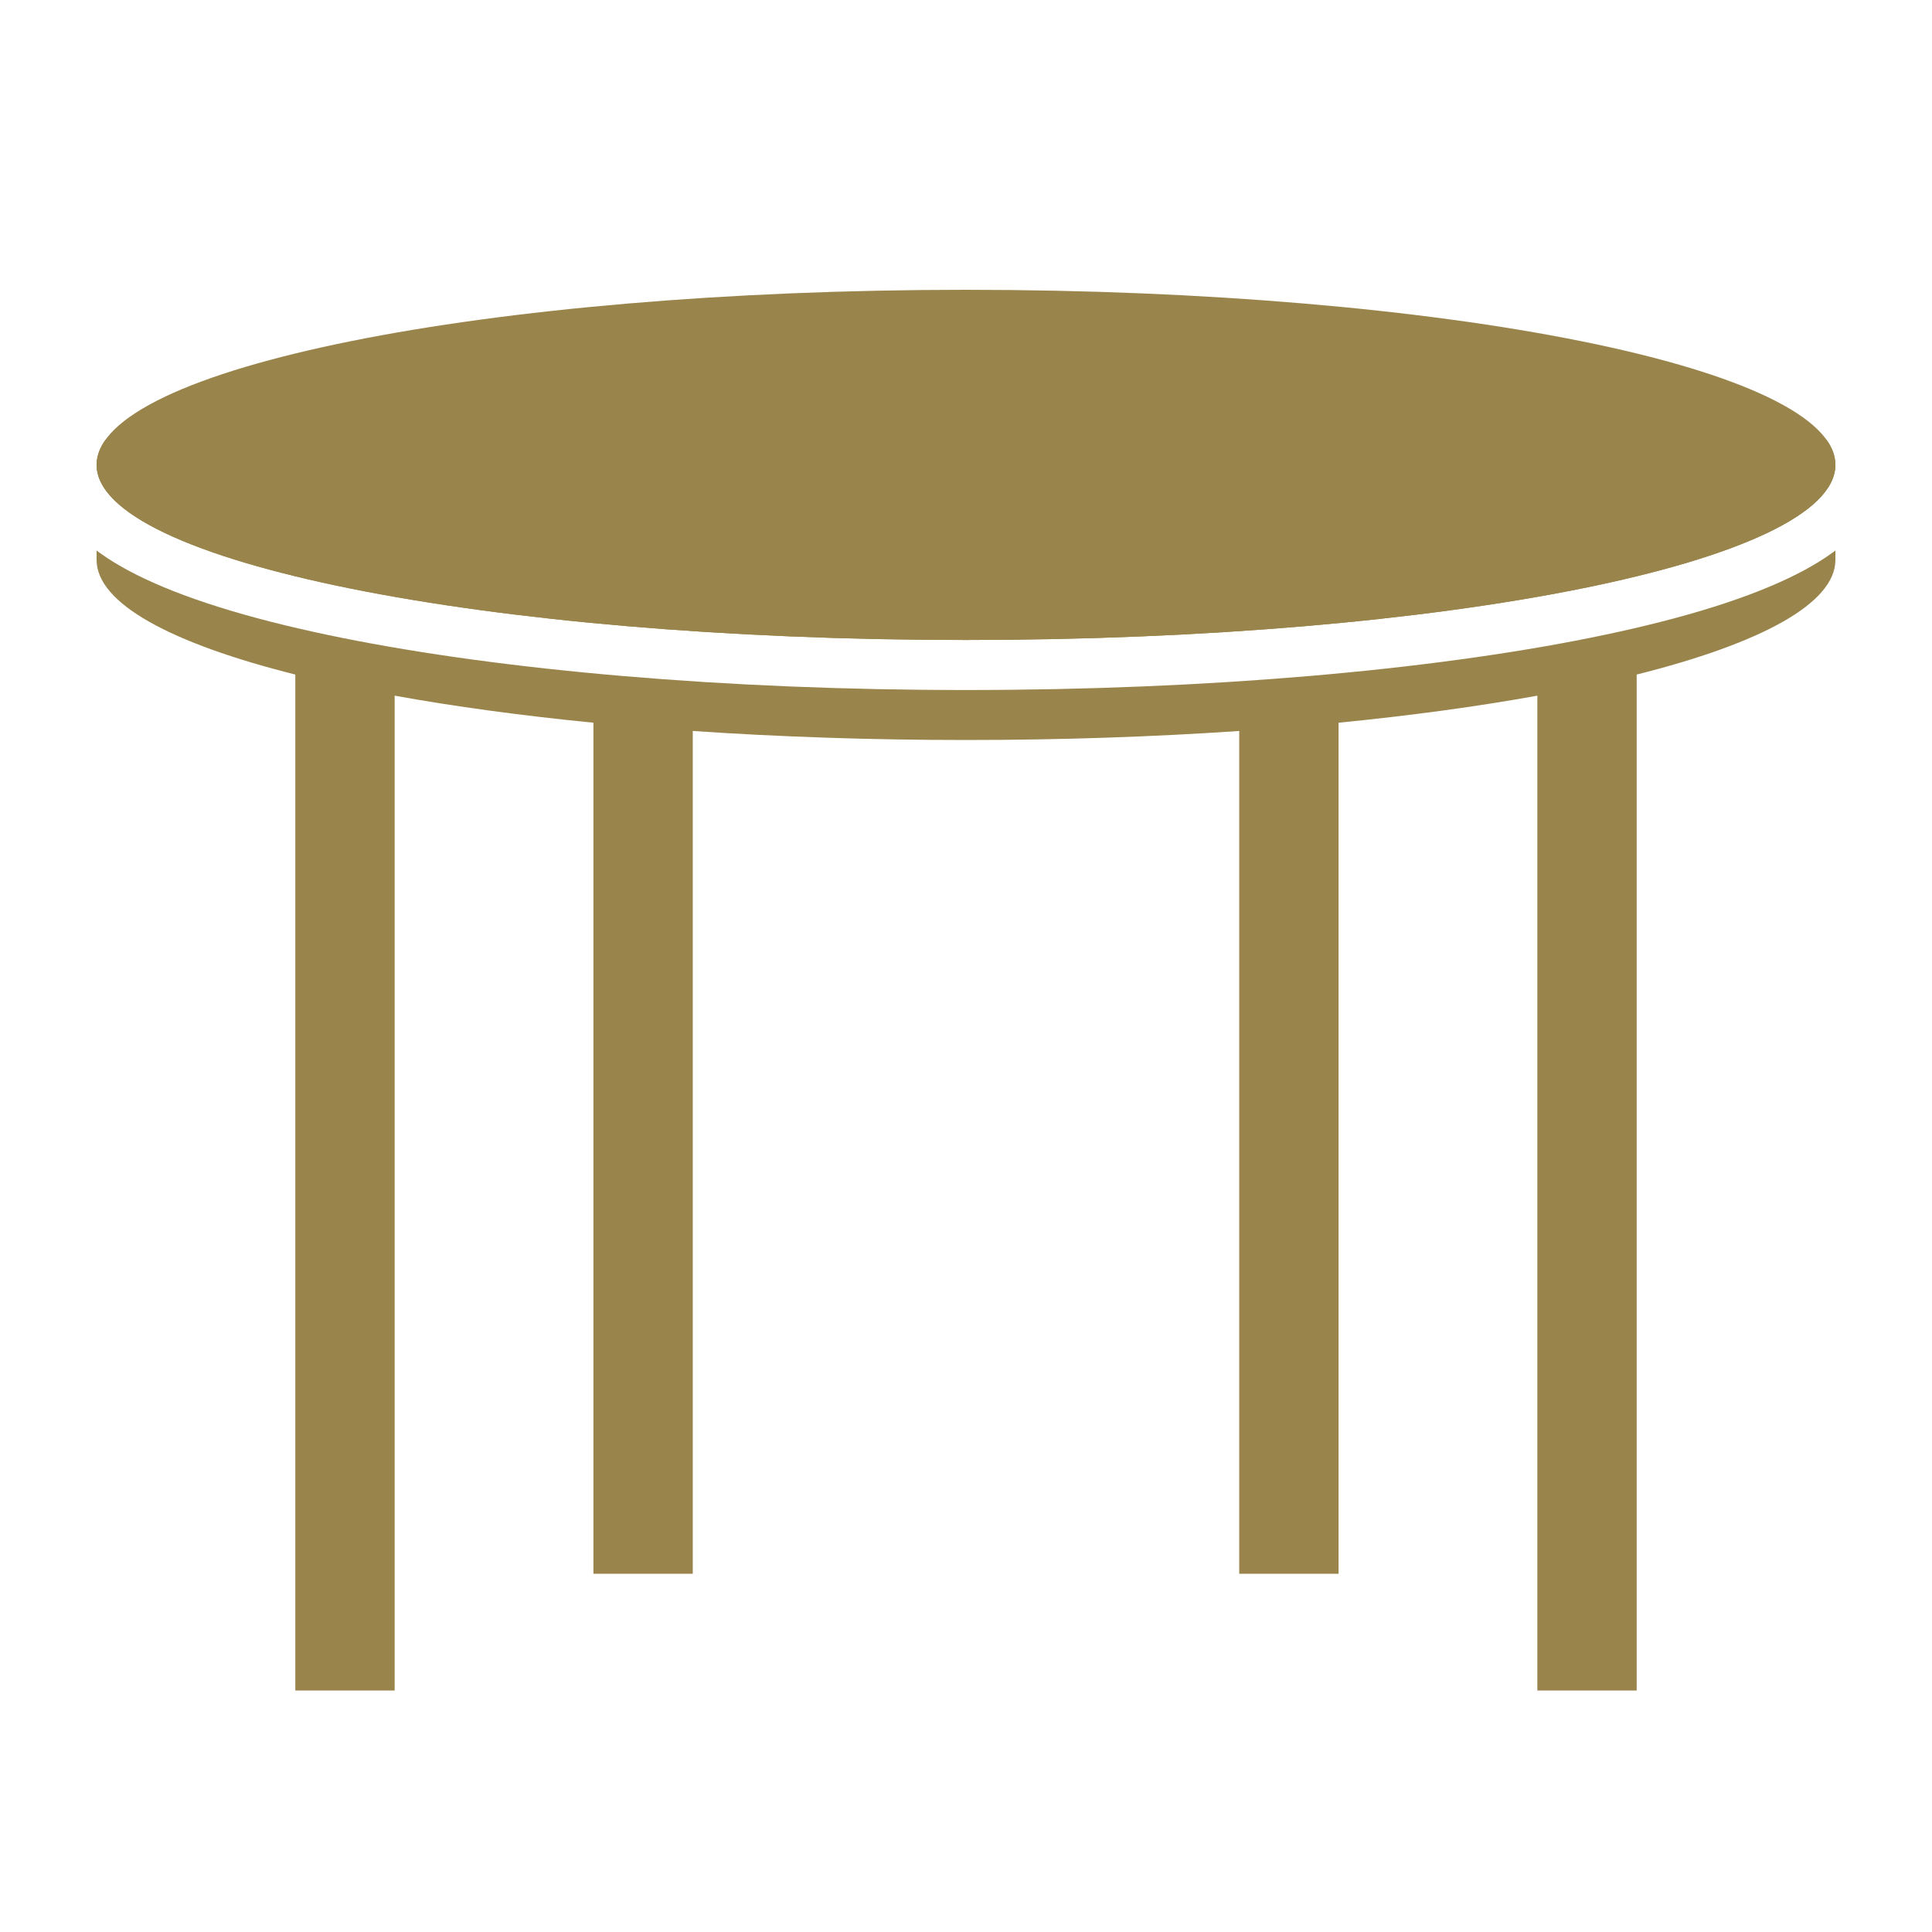 <svg width="40" height="40" viewBox="0 0 40 40" fill="none" xmlns="http://www.w3.org/2000/svg">
<path d="M38 9.625C38 11.627 29.941 13.25 20 13.25C10.059 13.25 2 11.627 2 9.625C2 7.623 10.059 6 20 6C29.941 6 38 7.623 38 9.625Z" fill="#99854C"/>
<path d="M20 14.286C25.017 14.286 29.588 13.877 32.93 13.204C34.592 12.869 36.004 12.459 37.025 11.972C37.378 11.804 37.711 11.615 38 11.398V11.593C38 12.494 36.456 13.321 33.886 13.966V35H31.829V14.403C30.594 14.627 29.211 14.815 27.714 14.963V32.583H25.657V15.134C23.878 15.255 21.976 15.321 20 15.321C18.024 15.321 16.122 15.255 14.343 15.134V32.583H12.286V14.963C10.789 14.815 9.406 14.627 8.171 14.403V35H6.114V13.966C3.544 13.321 2 12.494 2 11.593V11.398C2.289 11.615 2.622 11.804 2.975 11.972C3.996 12.459 5.408 12.869 7.07 13.204C10.412 13.877 14.983 14.286 20 14.286Z" fill="#99854C"/>
<path d="M2 9.625C2 11.627 10.059 13.25 20 13.25C29.941 13.25 38 11.627 38 9.625C38 9.449 37.938 9.276 37.818 9.107H2.182C2.062 9.276 2 9.449 2 9.625Z" fill="#99854C"/>
</svg>
